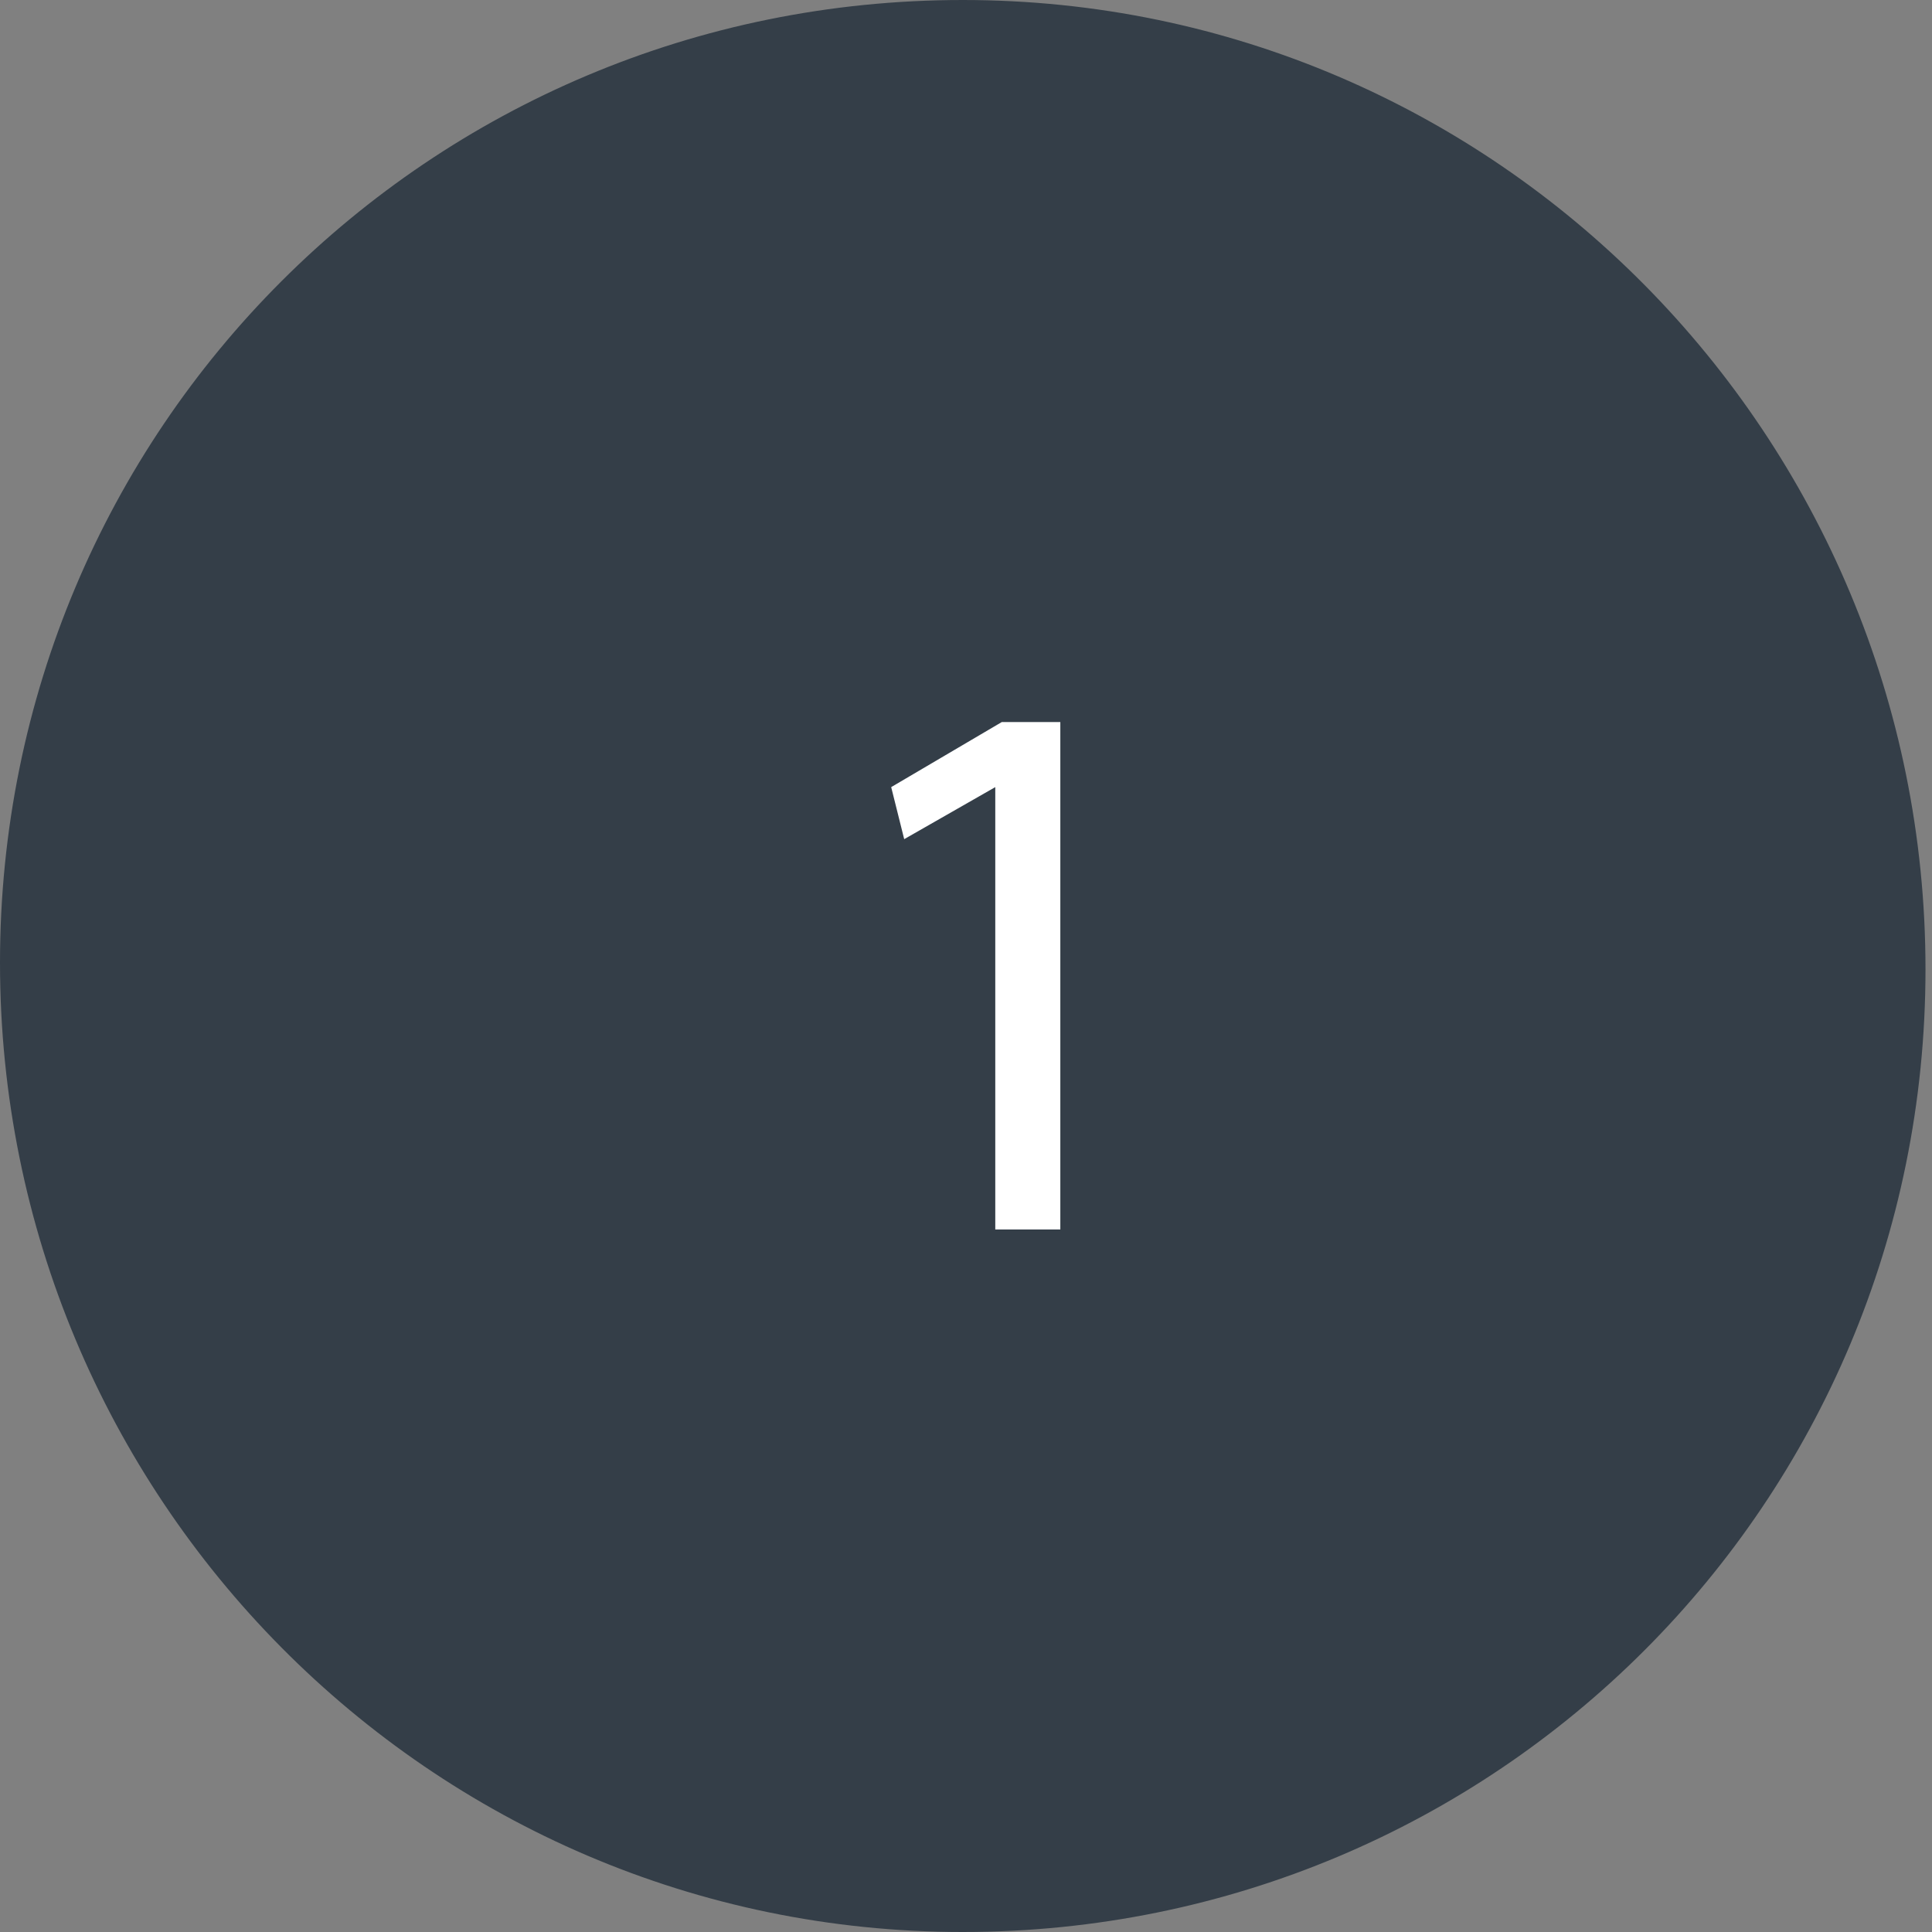 <?xml version="1.0" encoding="utf-8"?>
<!-- Generator: Adobe Illustrator 24.3.0, SVG Export Plug-In . SVG Version: 6.00 Build 0)  -->
<svg xmlns="http://www.w3.org/2000/svg" xmlns:xlink="http://www.w3.org/1999/xlink" version="1.1" id="Layer_1" x="0px" y="0px" viewBox="0 0 29.7 29.7" style="enable-background:new 0 0 29.7 29.7;" xml:space="preserve" width="29.7" height="29.7">
<rect x="0" y="0" width="29.7" height="29.7" fill="#808080" stroke="none"/>
<style type="text/css">
	.st0{clip-path:url(#SVGID_2_);fill:#343E48;}
	.st1{fill:#FFFFFF;}
</style>
<g>
	<g>
		<defs>
			<rect id="SVGID_1_" width="29.7" height="29.7"/>
		</defs>
		<clipPath id="SVGID_2_">
			<use xlink:href="#SVGID_1_" style="overflow:visible;"/>
		</clipPath>
		<path class="st0" d="M14.8,29.7c8.2,0,14.8-6.6,14.8-14.8S23,0,14.8,0S0,6.6,0,14.8S6.6,29.7,14.8,29.7"/>
	</g>
	<polygon class="st1" points="15.3,18.9 16.3,18.9 16.3,11.1 15.4,11.1 13.7,12.1 13.9,12.9 15.3,12.1 15.3,12.1  "/>
</g>
</svg>
